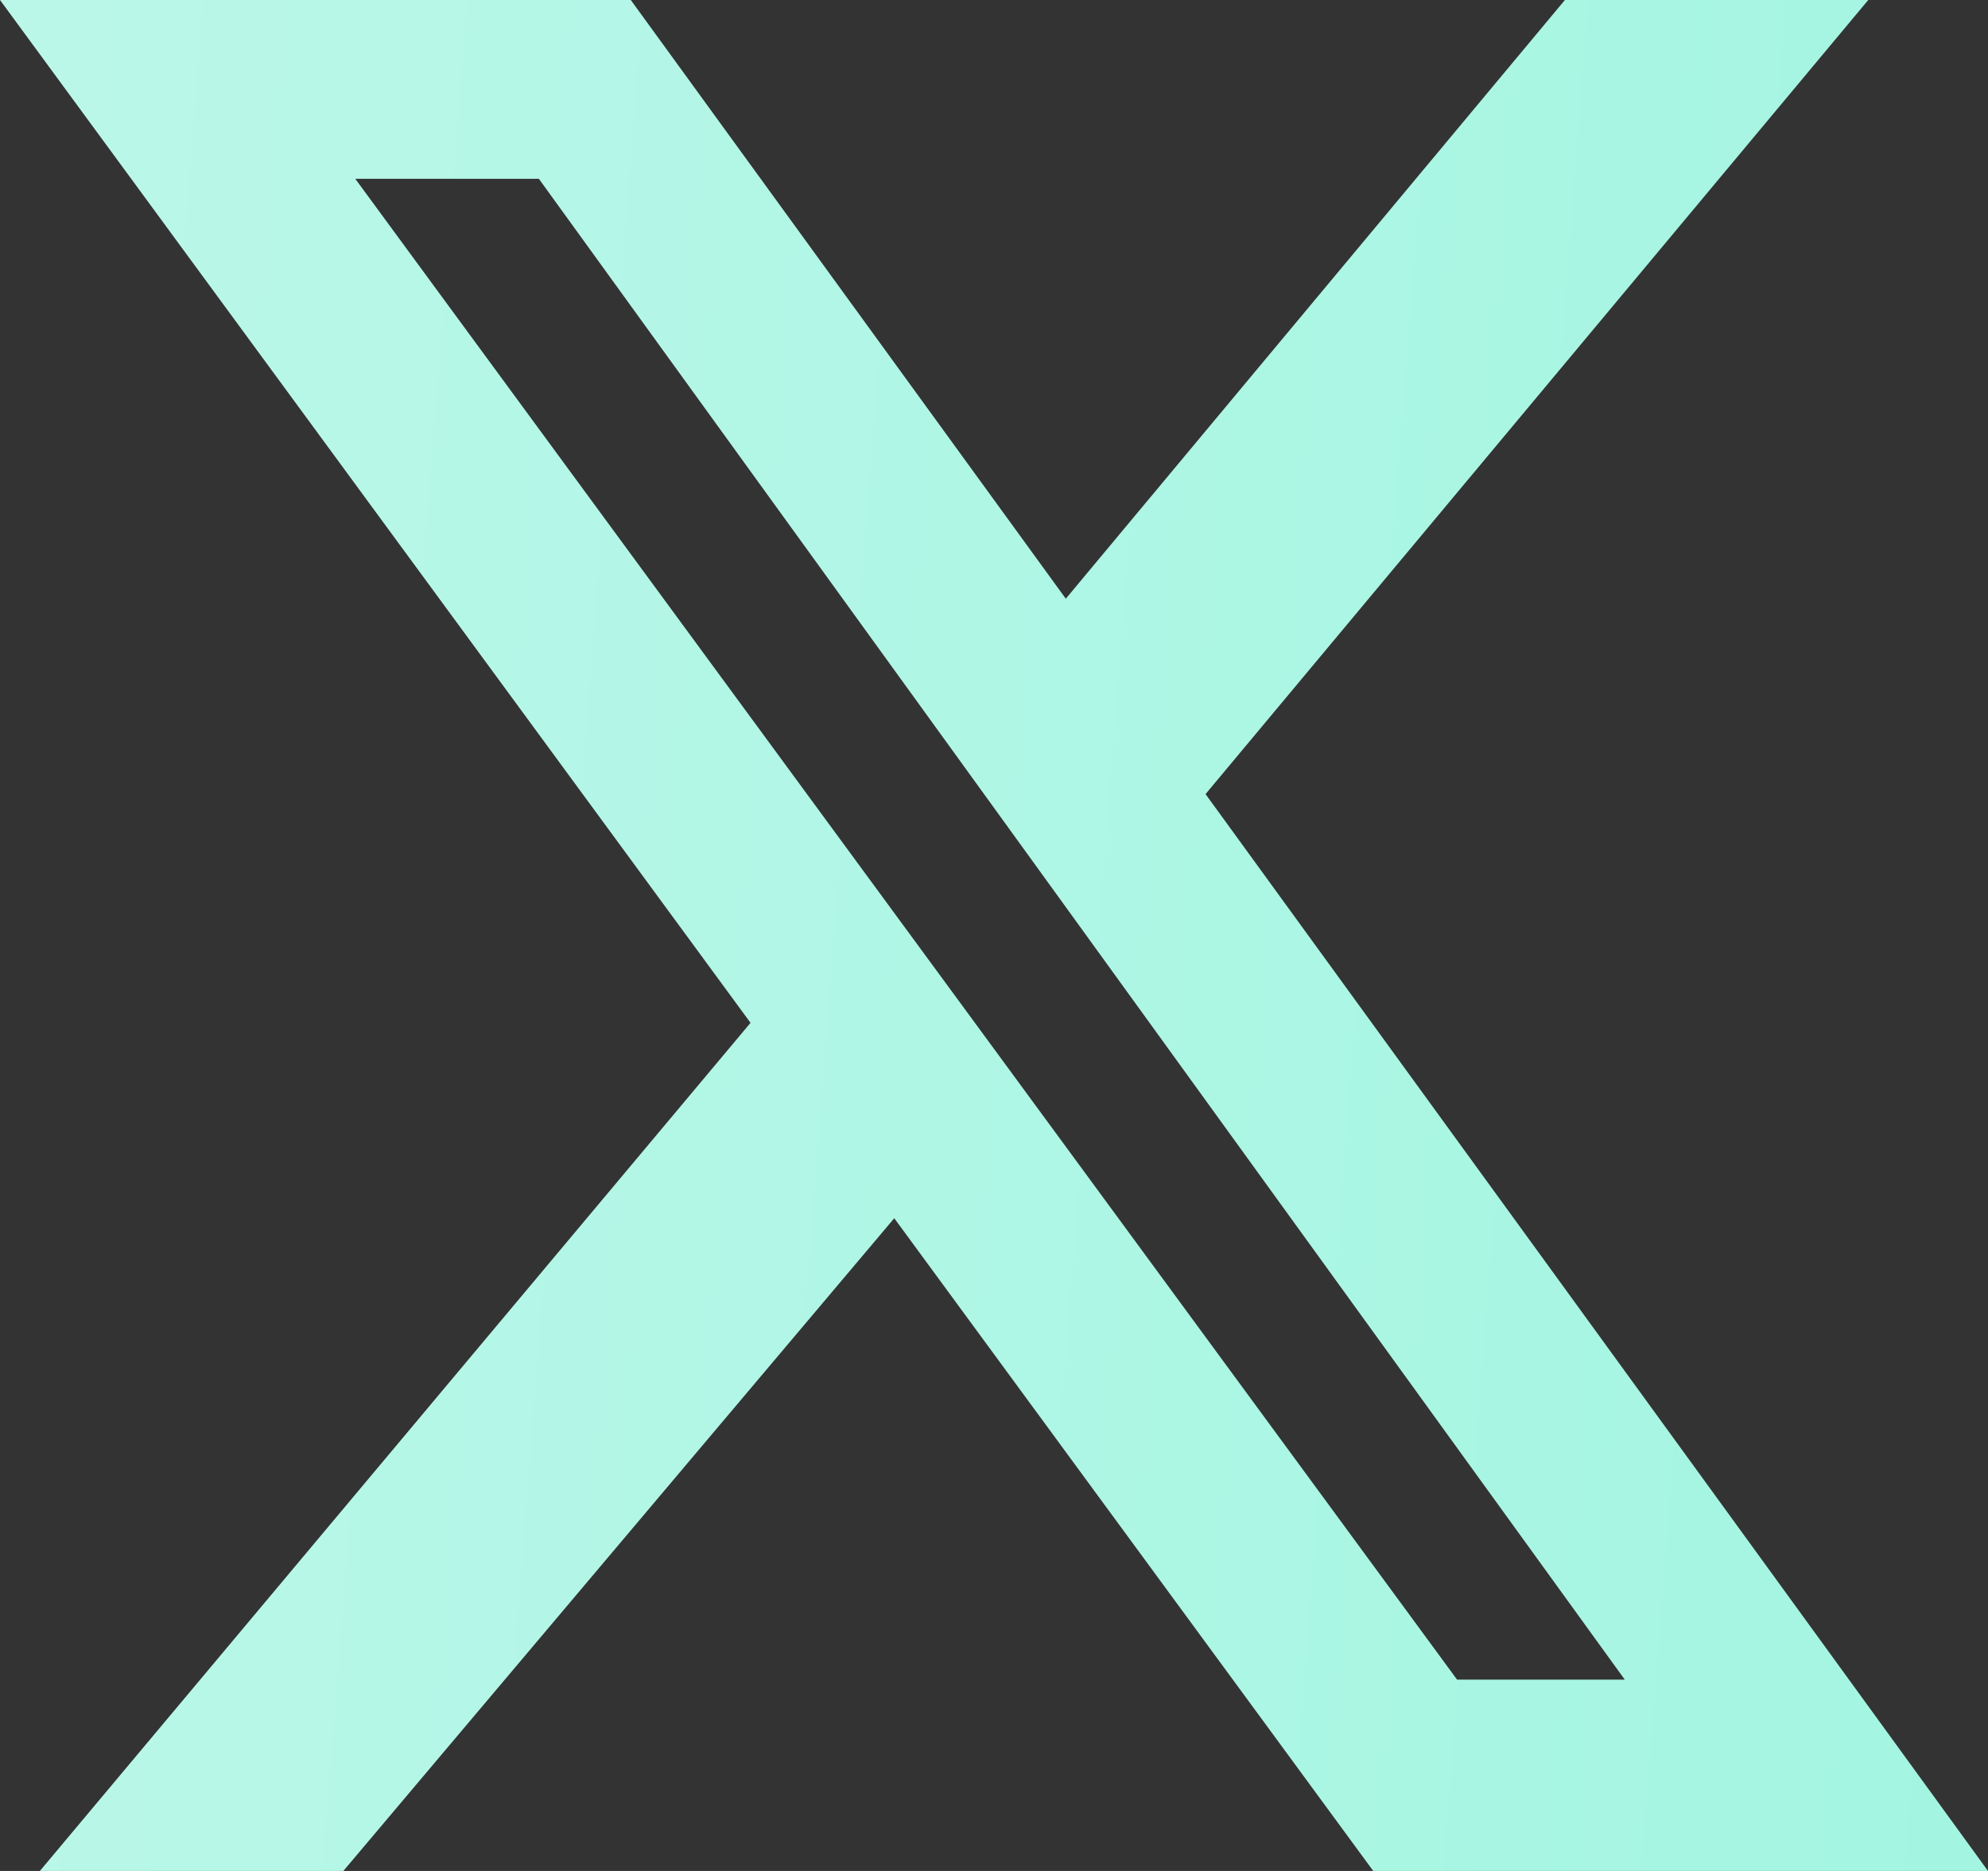 <svg width="17" height="16" viewBox="0 0 17 16" fill="none" xmlns="http://www.w3.org/2000/svg">
<rect x="0" y="0" width="17" height="16" fill="#333333" stroke="none"/>
<g clip-path="url(#clip0_327_152)">
<path d="M13.382 0H15.976L10.309 6.791L17 16H11.743L7.647 10.418L2.936 16H0.341L6.418 8.747L0 0H5.394L9.114 5.12L13.382 0ZM12.46 14.364H13.894L4.608 1.529H3.038L12.46 14.364Z" fill="url(#paint0_linear_327_152)"/>
</g>
<defs>
<linearGradient id="paint0_linear_327_152" x1="0.337" y1="3.447" x2="17.541" y2="4.78" gradientUnits="userSpaceOnUse">
<stop stop-color="#BAF7E9"/>
<stop offset="1" stop-color="#A3F5E1"/>
</linearGradient>
<clipPath id="clip0_327_152">
<rect width="17" height="16" fill="white"/>
</clipPath>
</defs>
</svg>
